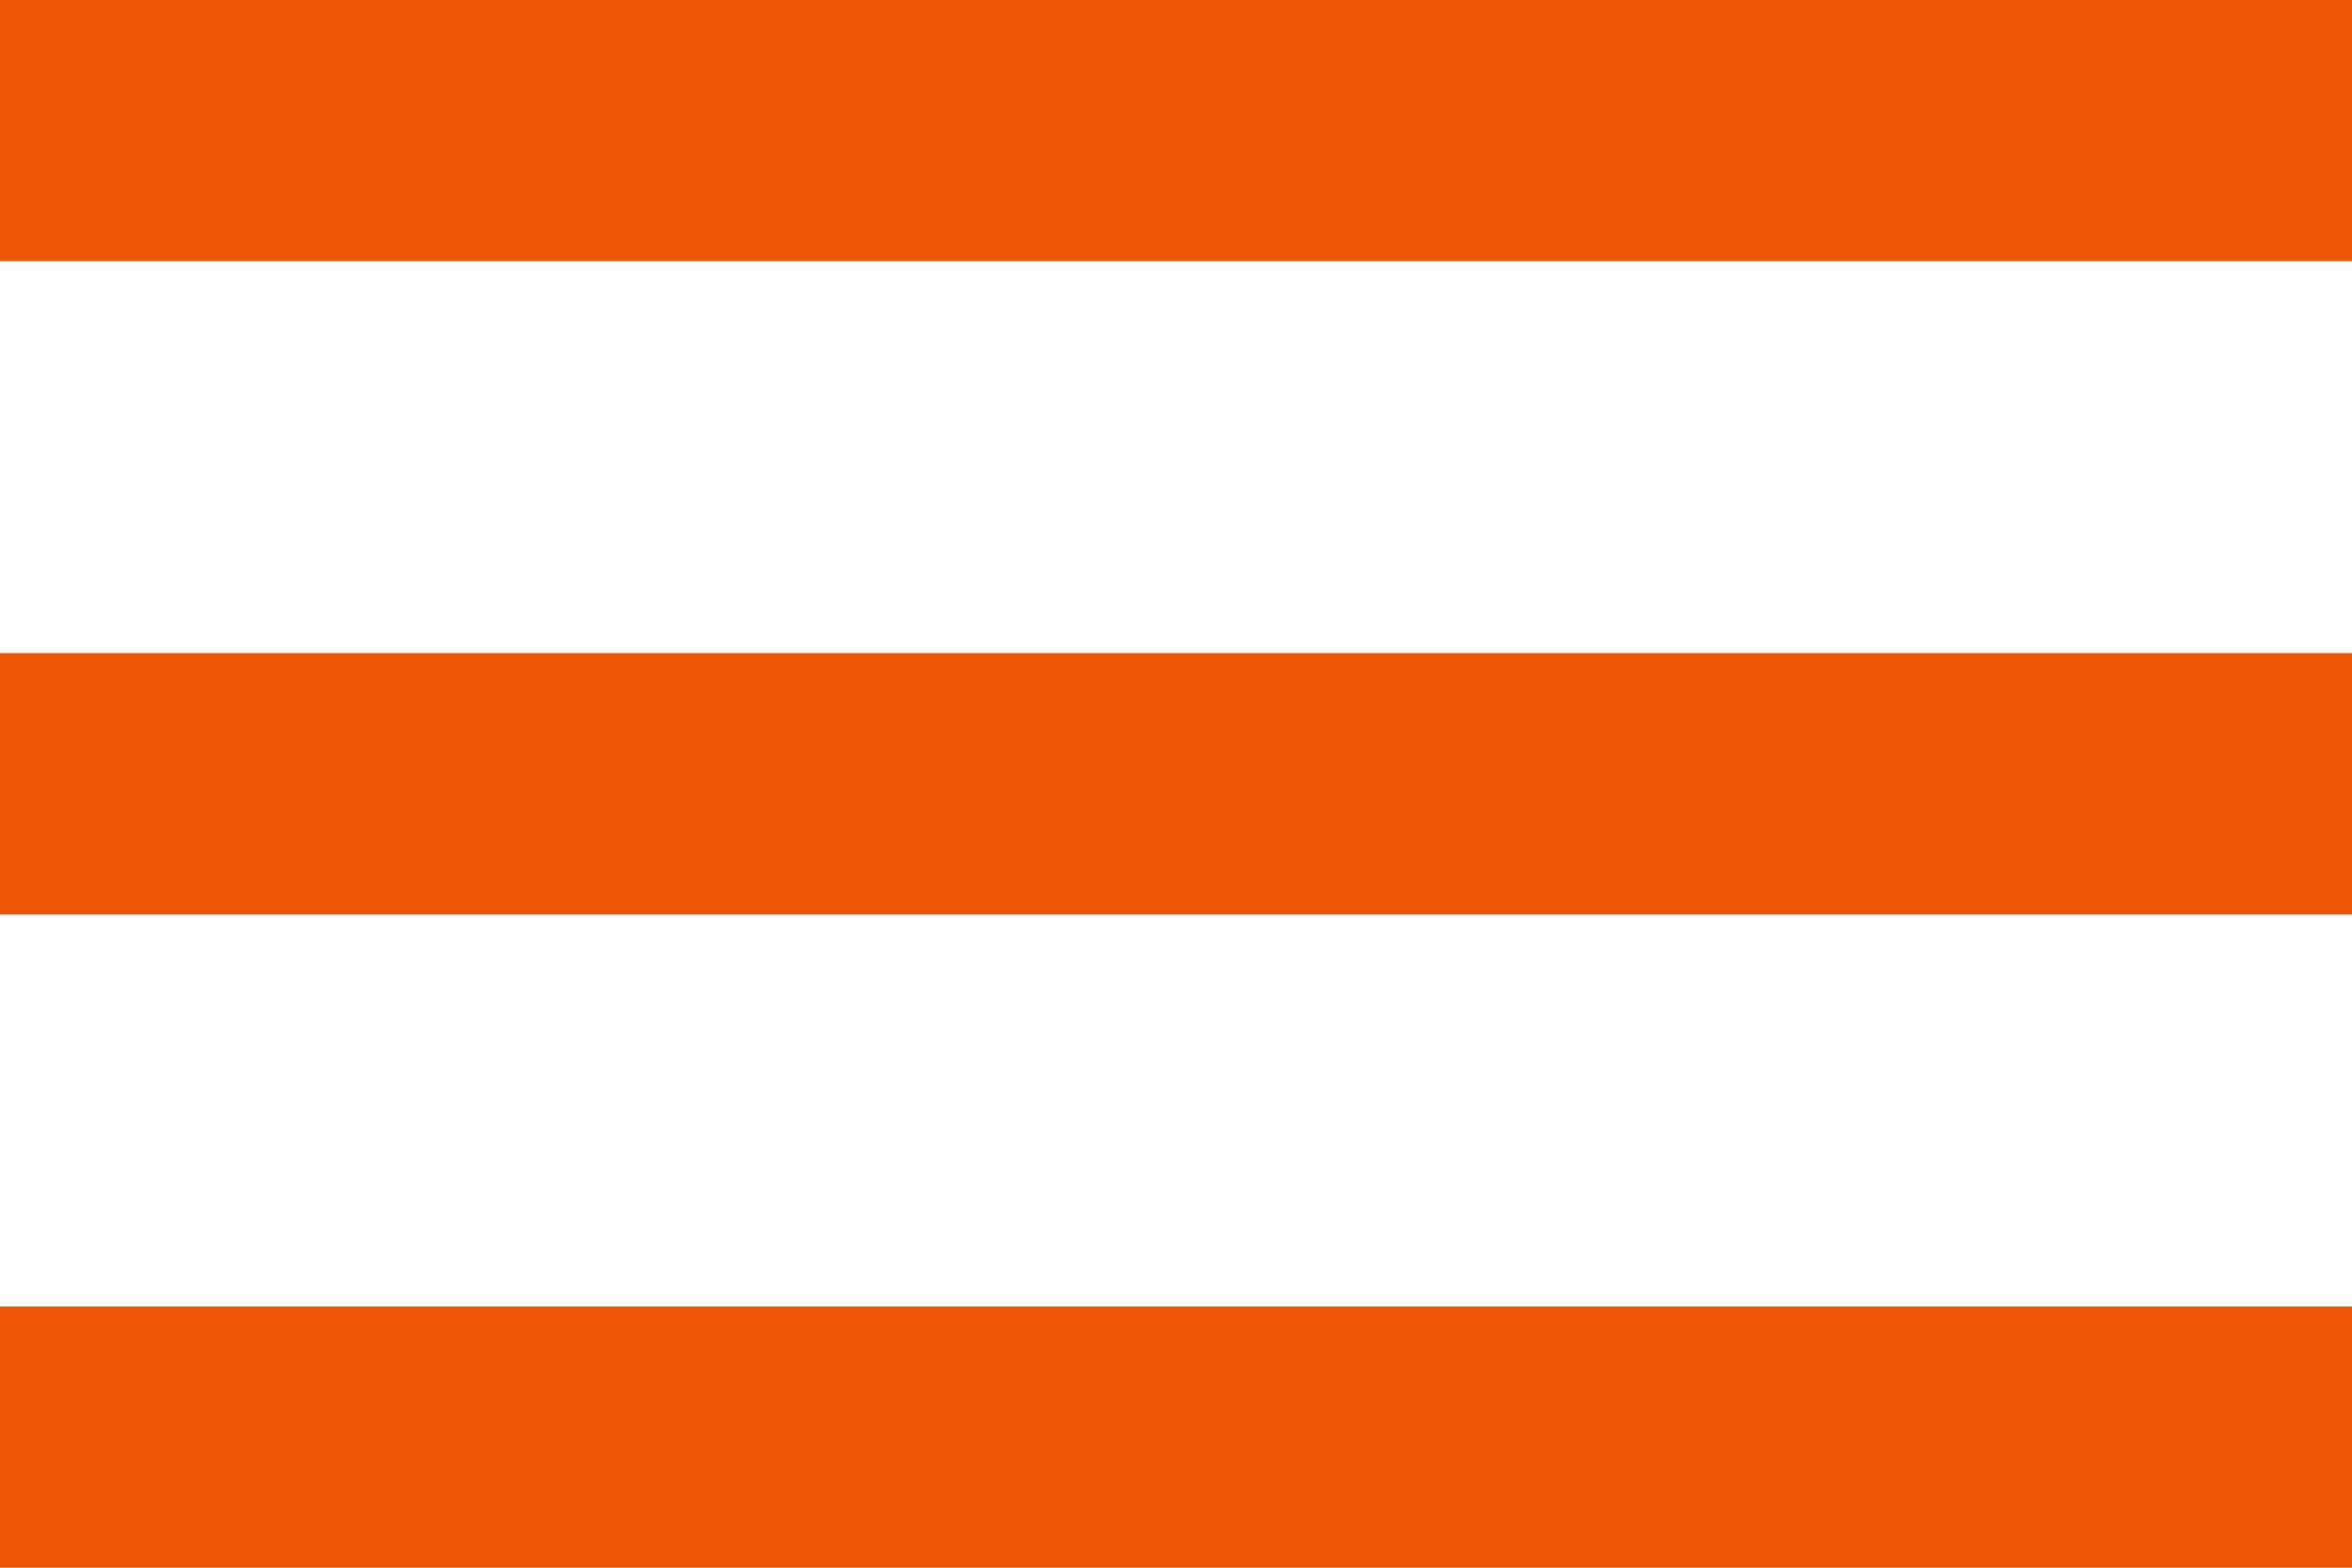 <?xml version="1.0" encoding="utf-8"?>
<!-- Generator: Adobe Illustrator 16.0.0, SVG Export Plug-In . SVG Version: 6.00 Build 0)  -->
<!DOCTYPE svg PUBLIC "-//W3C//DTD SVG 1.1//EN" "http://www.w3.org/Graphics/SVG/1.1/DTD/svg11.dtd">
<svg version="1.1" id="Capa_1" xmlns="http://www.w3.org/2000/svg" xmlns:xlink="http://www.w3.org/1999/xlink" x="0px" y="0px"
	 width="30px" height="20px" viewBox="0 362.5 30 20" enable-background="new 0 362.5 30 20" xml:space="preserve">
<g>
	<g id="menu">
		<path fill="#EC5503" d="M0,382.5h30v-3.333H0V382.5z M0,374.167h30v-3.334H0V374.167z M0,362.5v3.333h30V362.5H0z"/>
	</g>
</g>
</svg>
